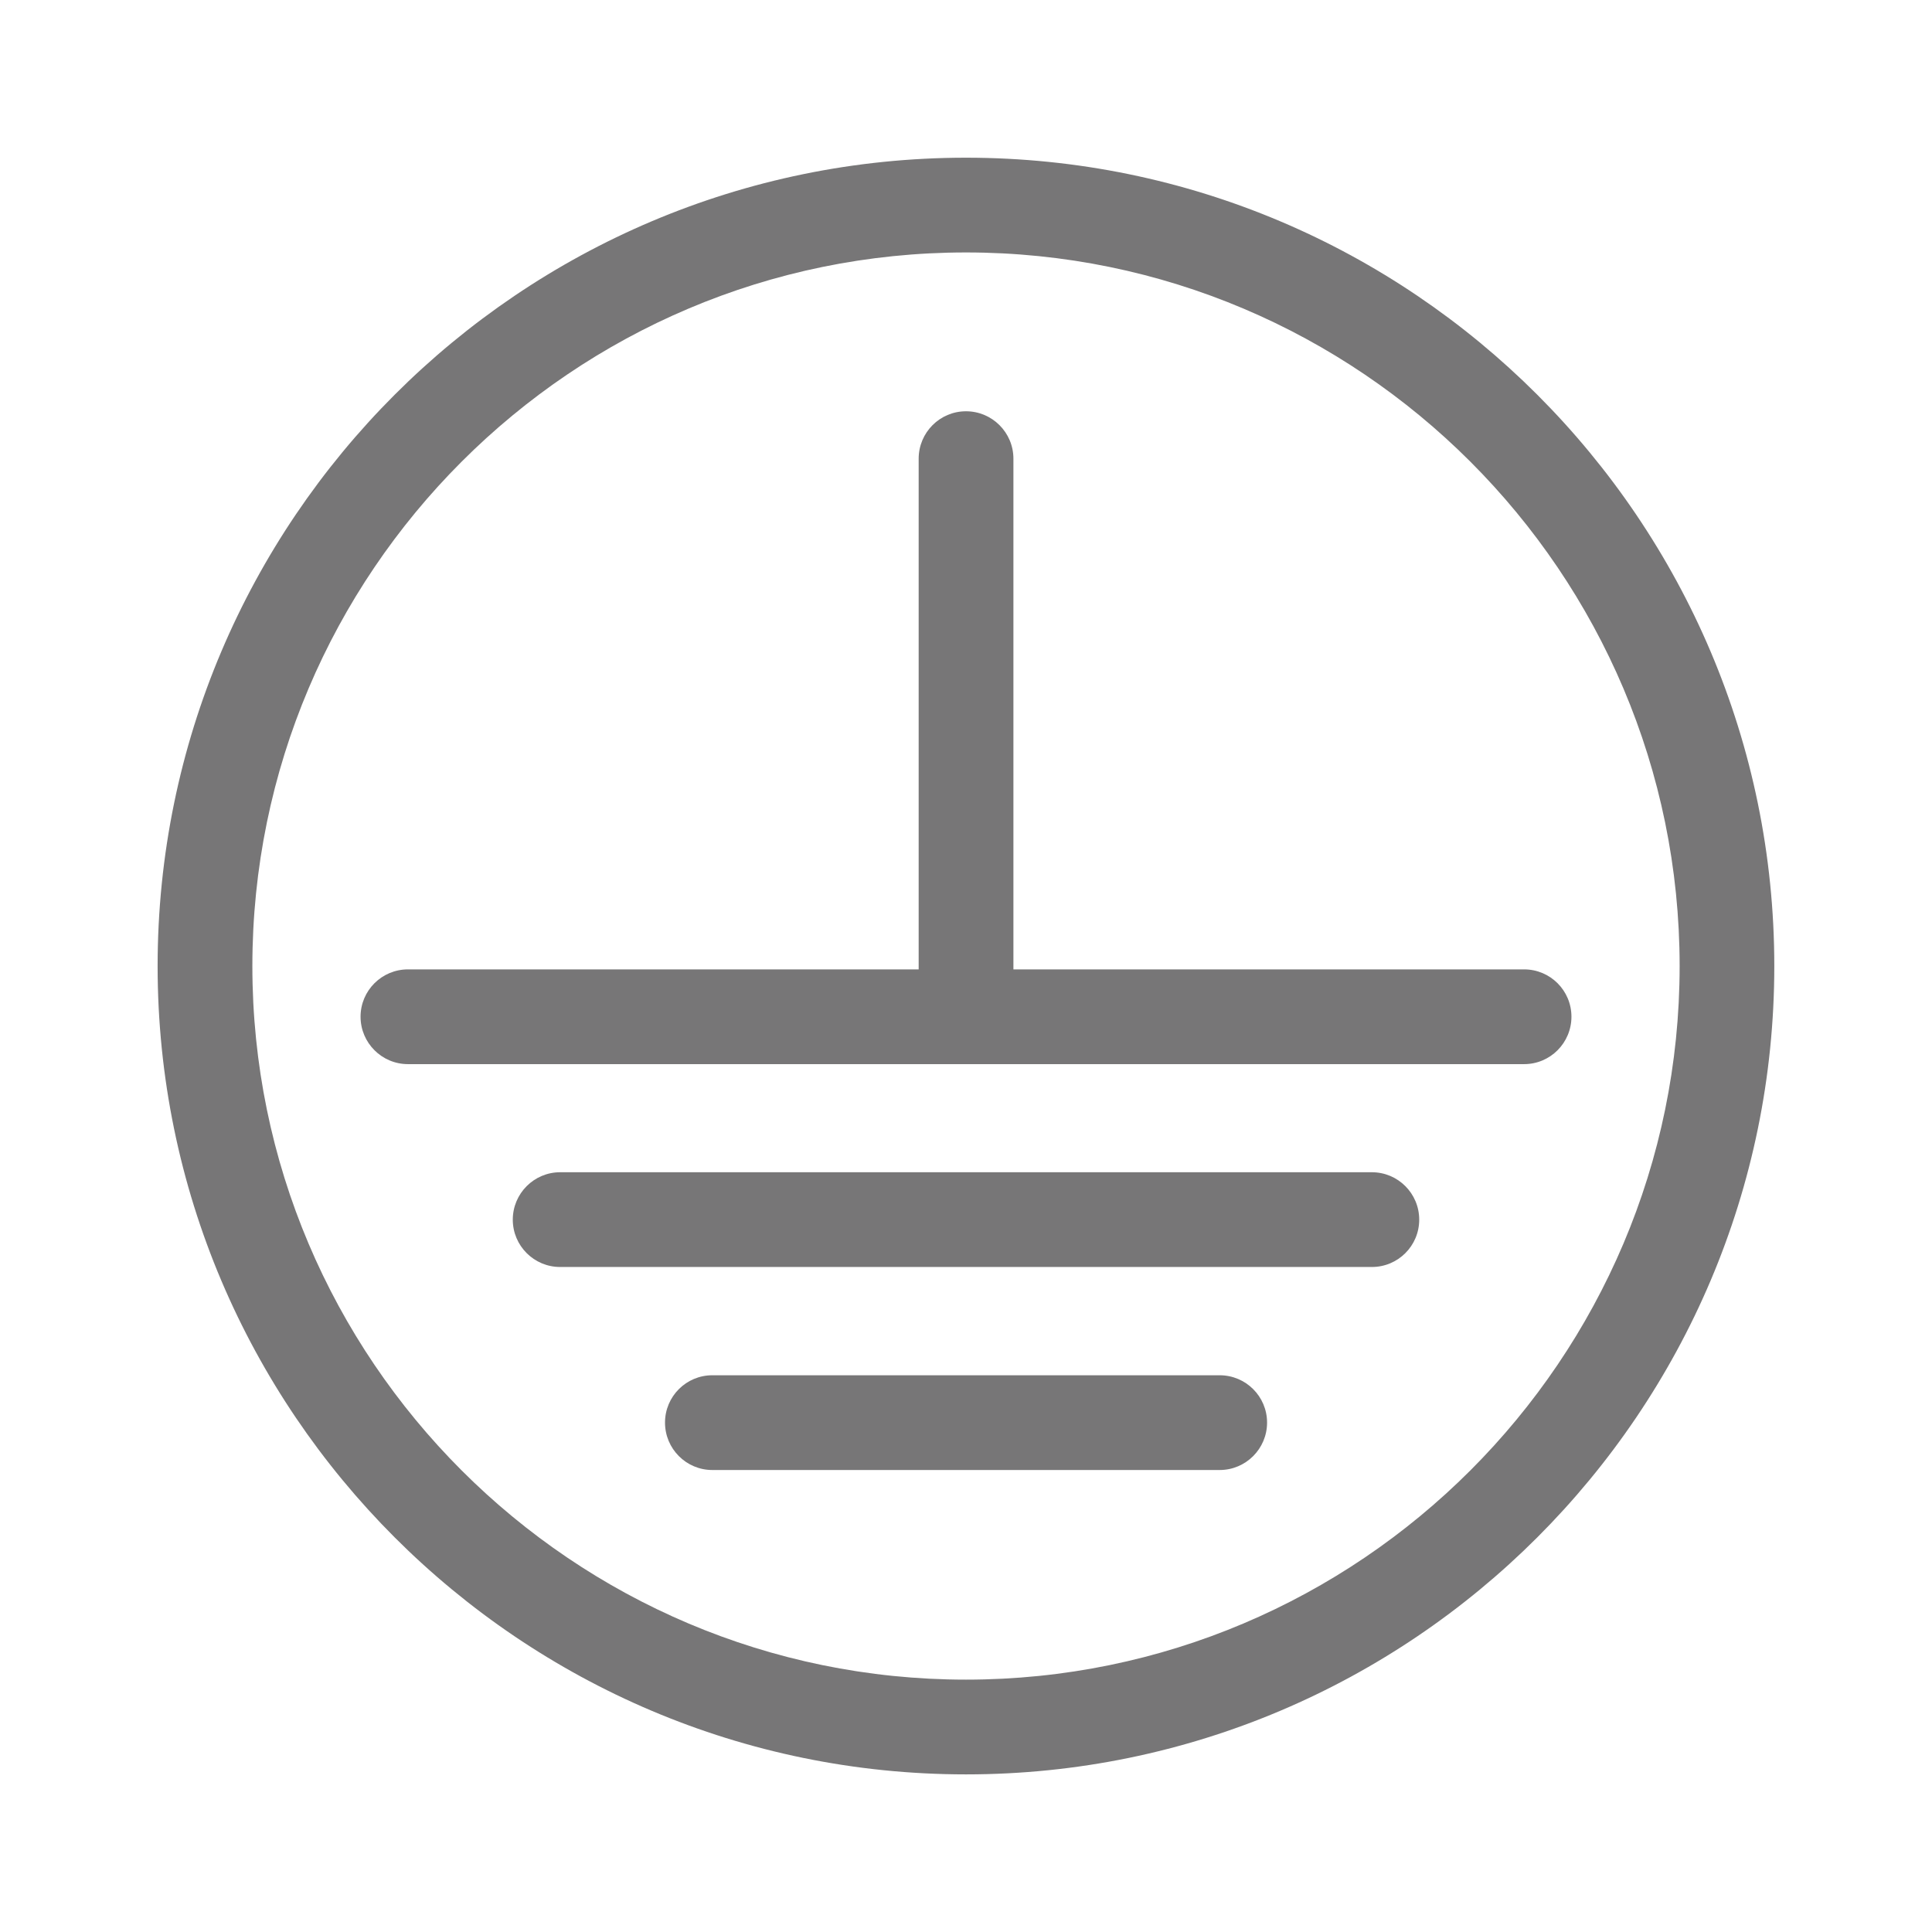 <svg width="24" height="24" viewBox="0 0 24 24" fill="none" xmlns="http://www.w3.org/2000/svg">
<g id="Gother_Icon Mint Edited-193">
<path id="Vector" d="M12 1.959C6.463 1.959 1.958 6.464 1.958 12.001C1.958 17.538 6.463 22.042 12 22.042C17.537 22.042 22.041 17.538 22.041 12.001C22.041 6.464 17.537 1.959 12 1.959ZM12 20.865C7.112 20.865 3.135 16.889 3.135 12.001C3.135 7.112 7.112 3.136 12 3.136C16.888 3.136 20.865 7.112 20.865 12.001C20.865 16.889 16.888 20.865 12 20.865Z" fill="#777677"/>
<path id="Vector_2" d="M18.933 12.042H12.589V5.698C12.589 5.373 12.325 5.109 12 5.109C11.675 5.109 11.412 5.373 11.412 5.698V12.042H5.068C4.743 12.042 4.479 12.305 4.479 12.63C4.479 12.955 4.743 13.219 5.068 13.219H18.933C19.258 13.219 19.521 12.955 19.521 12.63C19.521 12.305 19.258 12.042 18.933 12.042Z" fill="#777677"/>
<path id="Vector_3" d="M17.042 14.562H6.958C6.634 14.562 6.37 14.826 6.37 15.151C6.37 15.476 6.634 15.739 6.958 15.739H17.042C17.367 15.739 17.63 15.476 17.63 15.151C17.63 14.826 17.367 14.562 17.042 14.562Z" fill="#777677"/>
<path id="Vector_4" d="M15.151 17.084H8.849C8.524 17.084 8.261 17.347 8.261 17.672C8.261 17.997 8.524 18.261 8.849 18.261H15.151C15.476 18.261 15.74 17.997 15.74 17.672C15.74 17.347 15.476 17.084 15.151 17.084Z" fill="#777677"/>
</g>
</svg>
